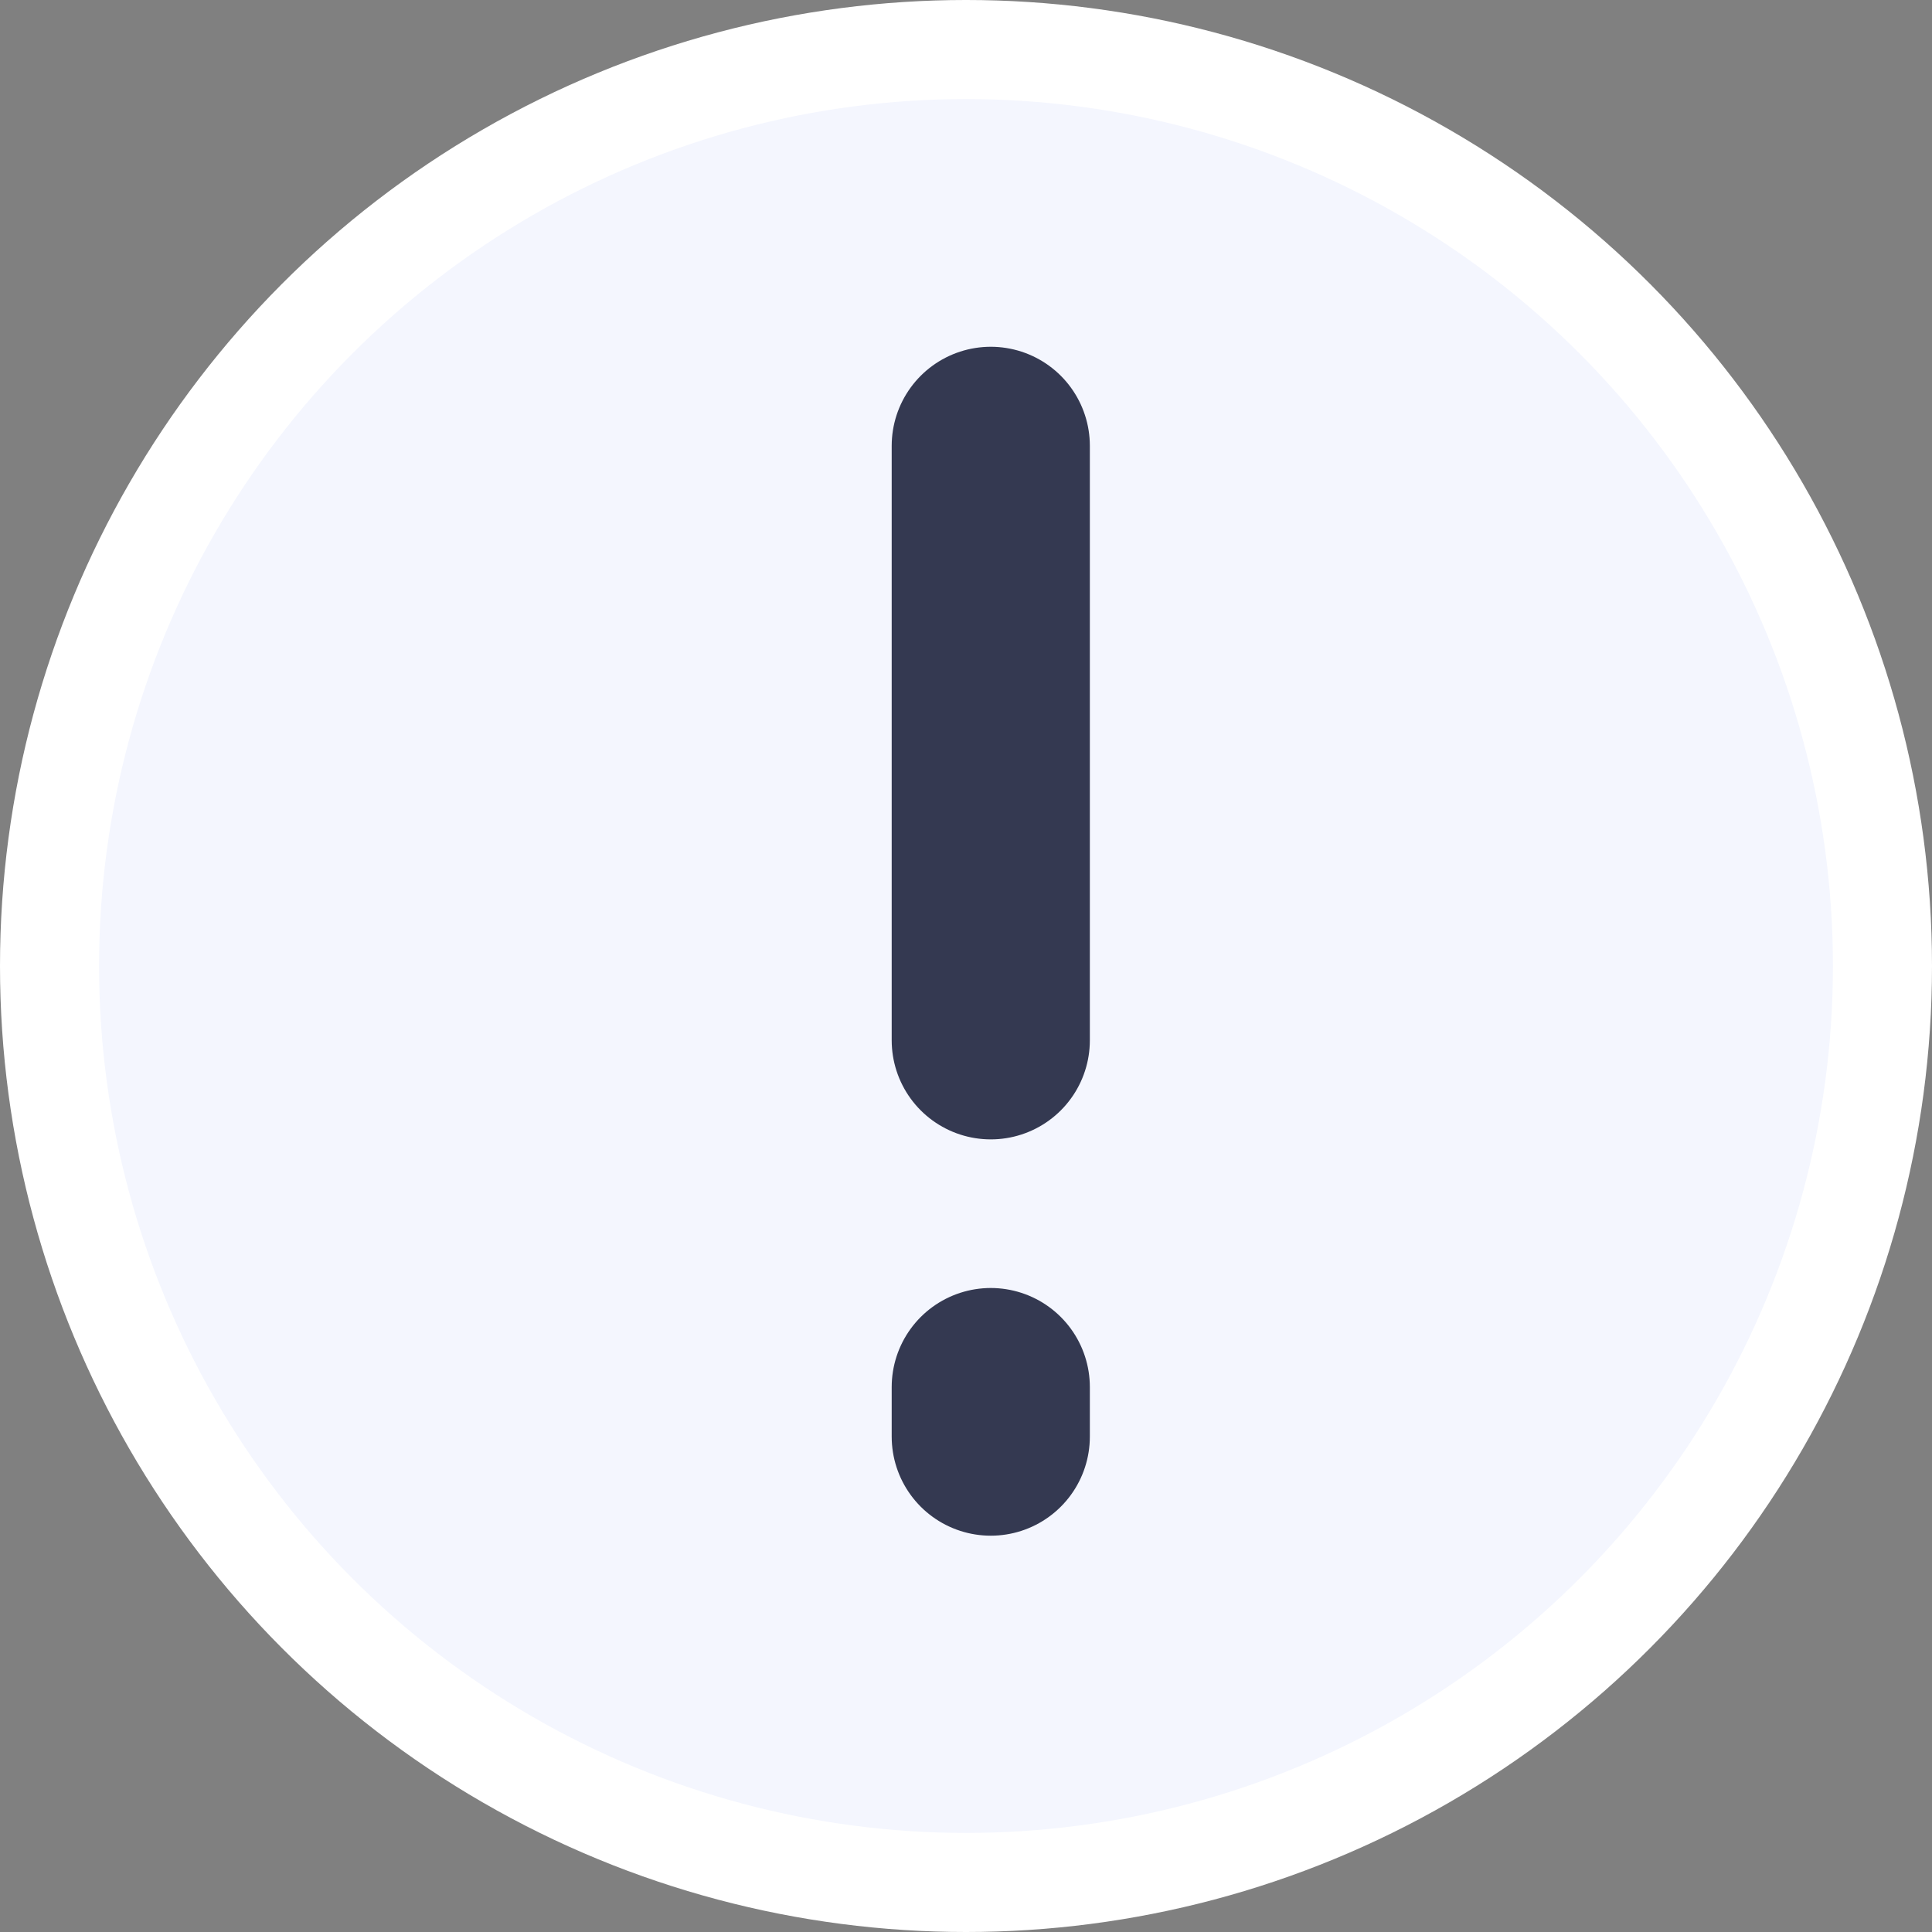 <svg width="39" height="39" fill="none" xmlns="http://www.w3.org/2000/svg"><rect width="100%" height="100%" fill="#808080" stroke="none"/><circle cx="19.5" cy="19.5" r="19.5" fill="#fff"/><circle cx="19.5" cy="19.5" r="17.5" fill="#F4F6FE"/><path stroke="#343951" stroke-width="4" stroke-linecap="round" stroke-linejoin="round" d="M20 9v12m0 8v-1"/></svg>